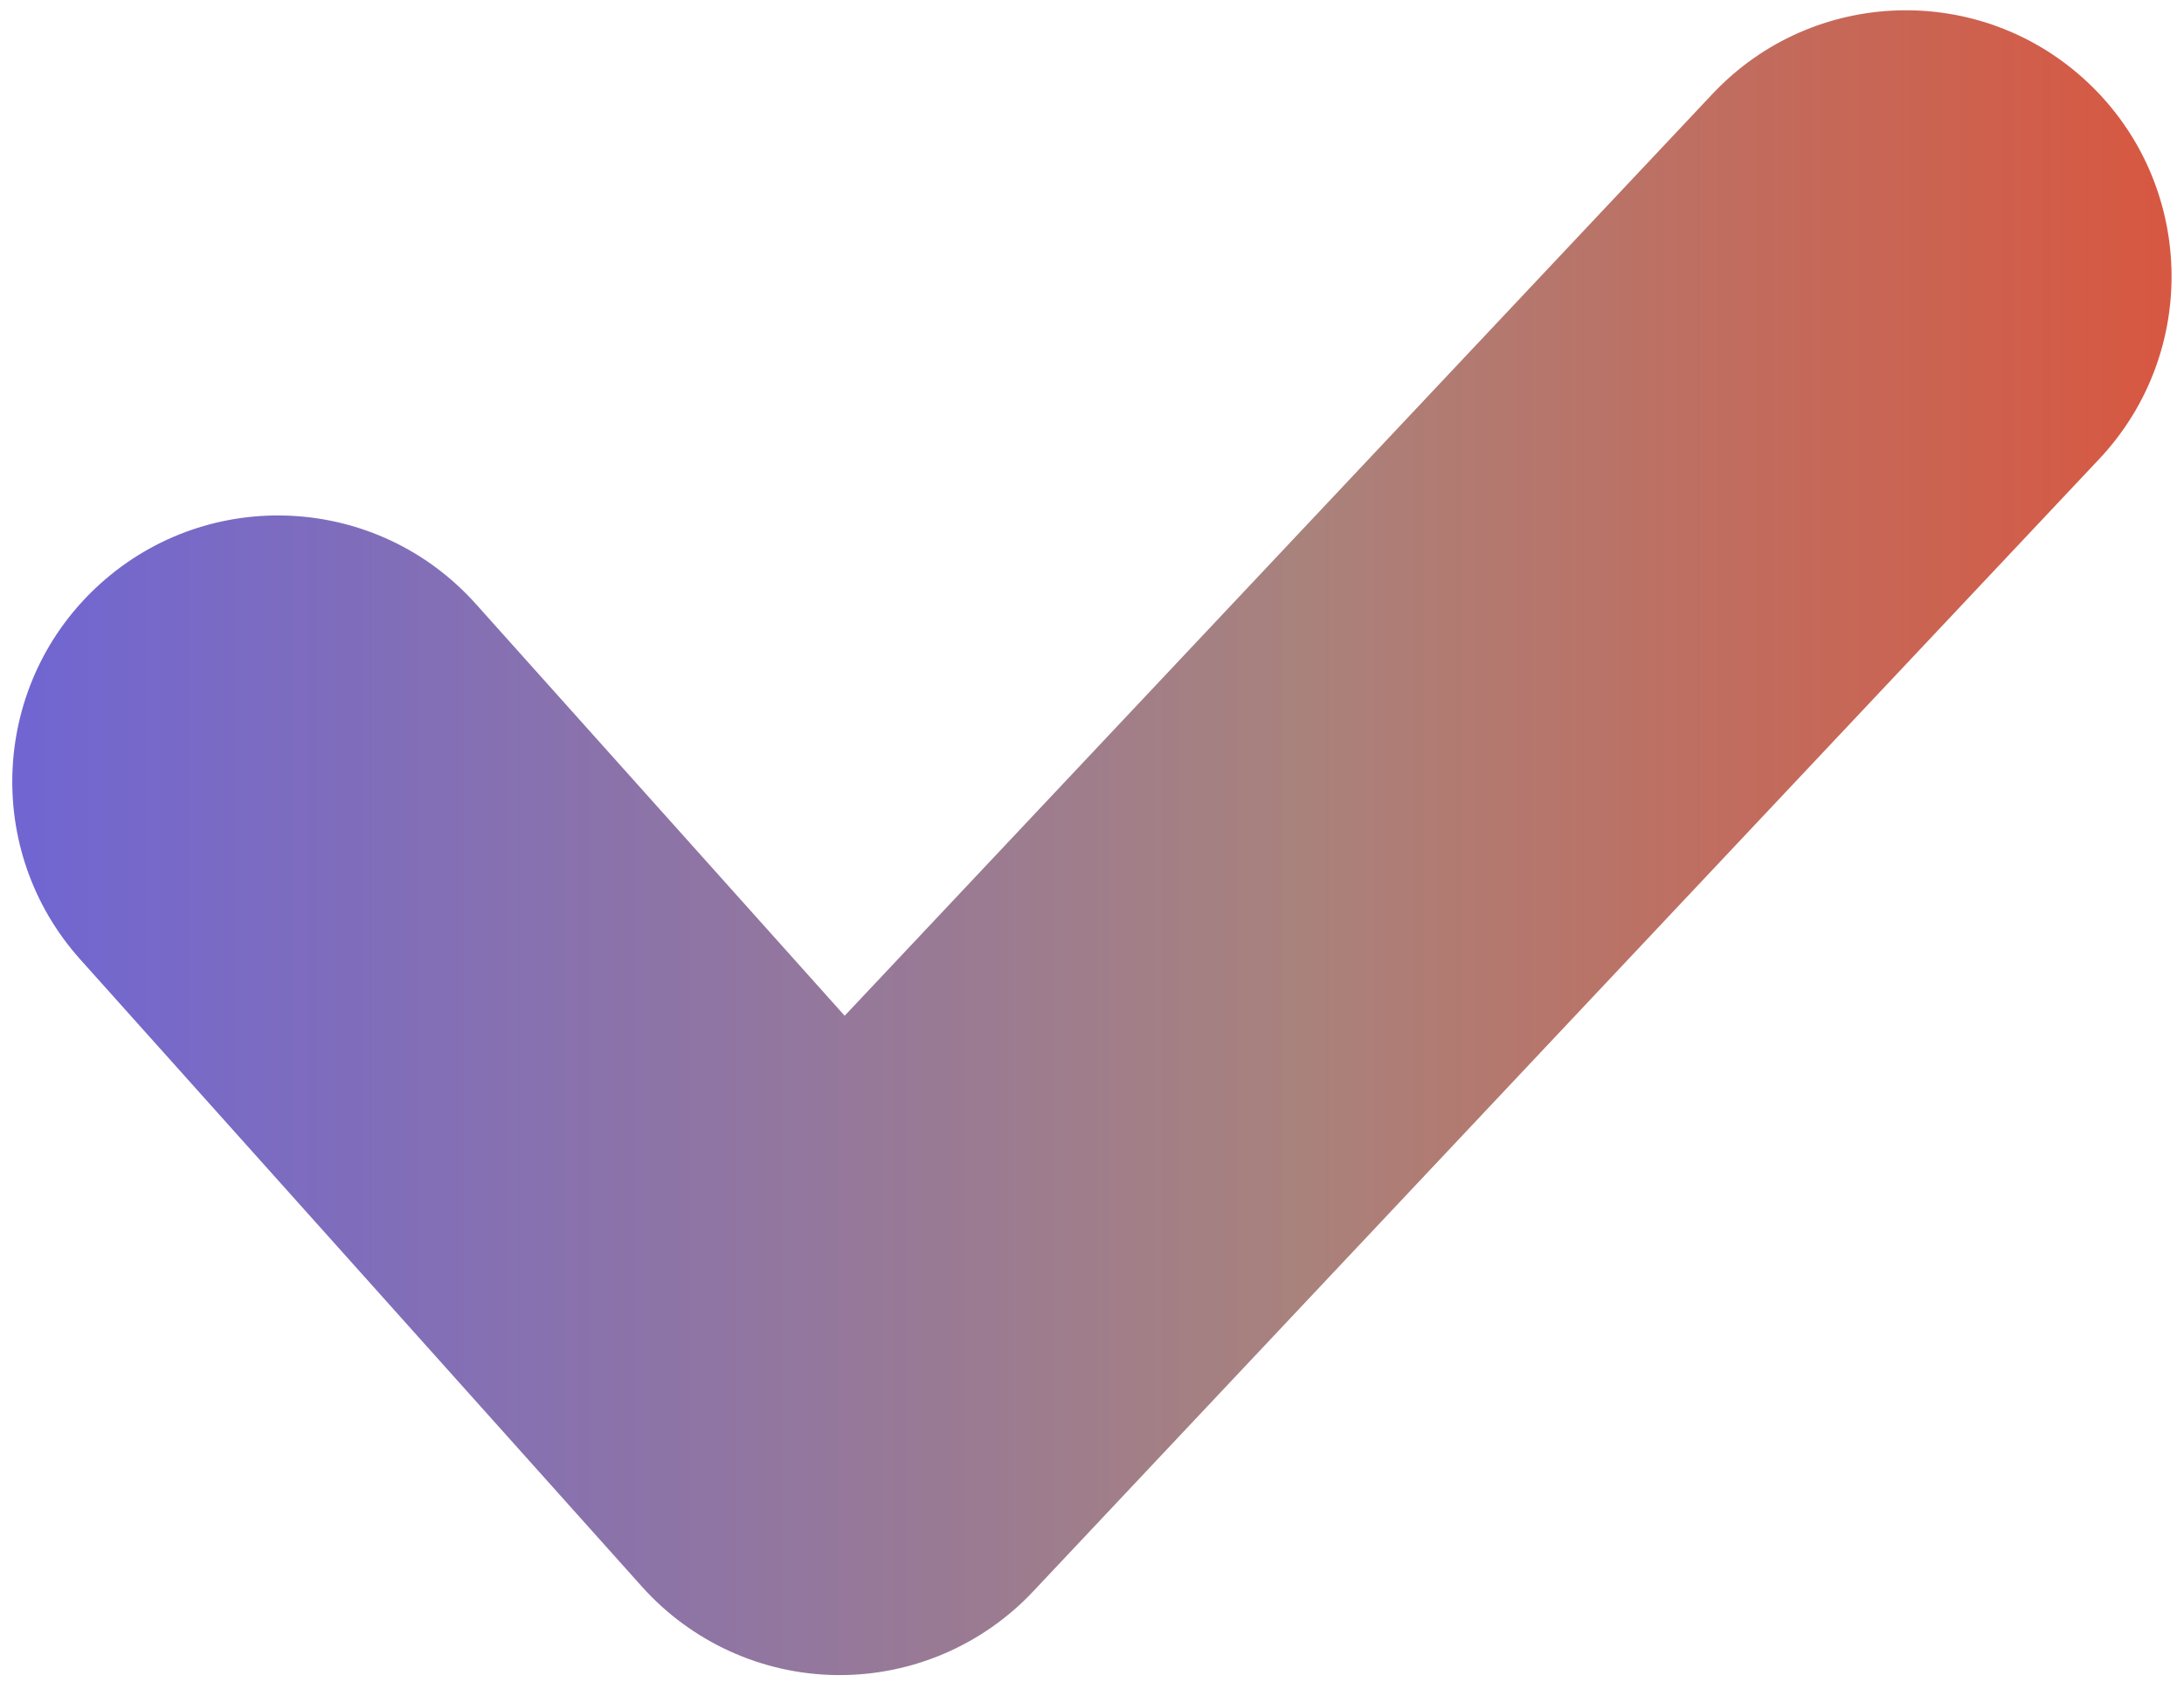 <?xml version="1.0" encoding="UTF-8" standalone="no"?> <svg xmlns="http://www.w3.org/2000/svg" xmlns:xlink="http://www.w3.org/1999/xlink" xmlns:serif="http://www.serif.com/" width="100%" height="100%" viewBox="0 0 291 225" version="1.1" xml:space="preserve" style="fill-rule:evenodd;clip-rule:evenodd;stroke-linejoin:round;stroke-miterlimit:2;"> <g id="Artboard1" transform="matrix(0.935,0,0,0.899,18.972,-14.128)"> <rect x="-20.284" y="15.716" width="310.66" height="249.624" style="fill:none;"></rect> <g transform="matrix(0.601,0,0,0.626,-18.542,-19.671)"> <g id="SvgjsG1008"> <g> <path d="M494.83,165.19L242.04,433.26C230.13,445.89 213.54,453.04 196.2,453.04L195.42,453.04C177.8,452.82 161.08,445.23 149.31,432.11L16.11,283.62C-7.13,257.72 -4.97,217.89 20.93,194.65C46.83,171.42 86.66,173.57 109.9,199.47L197.37,296.97L403.16,78.74C427.03,53.43 466.91,52.25 492.22,76.13C517.53,100 518.7,139.88 494.83,165.19Z" style="fill:url(#_Linear1);fill-rule:nonzero;"></path> </g> </g> </g> </g> <defs> <linearGradient id="_Linear1" x1="0" y1="0" x2="1" y2="0" gradientUnits="userSpaceOnUse" gradientTransform="matrix(512,0,0,512,0,256)"><stop offset="0" style="stop-color:rgb(113,102,209);stop-opacity:1"></stop><stop offset="0.6" style="stop-color:rgb(169,130,124);stop-opacity:1"></stop><stop offset="1" style="stop-color:rgb(215,88,66);stop-opacity:1"></stop></linearGradient> </defs> </svg> 